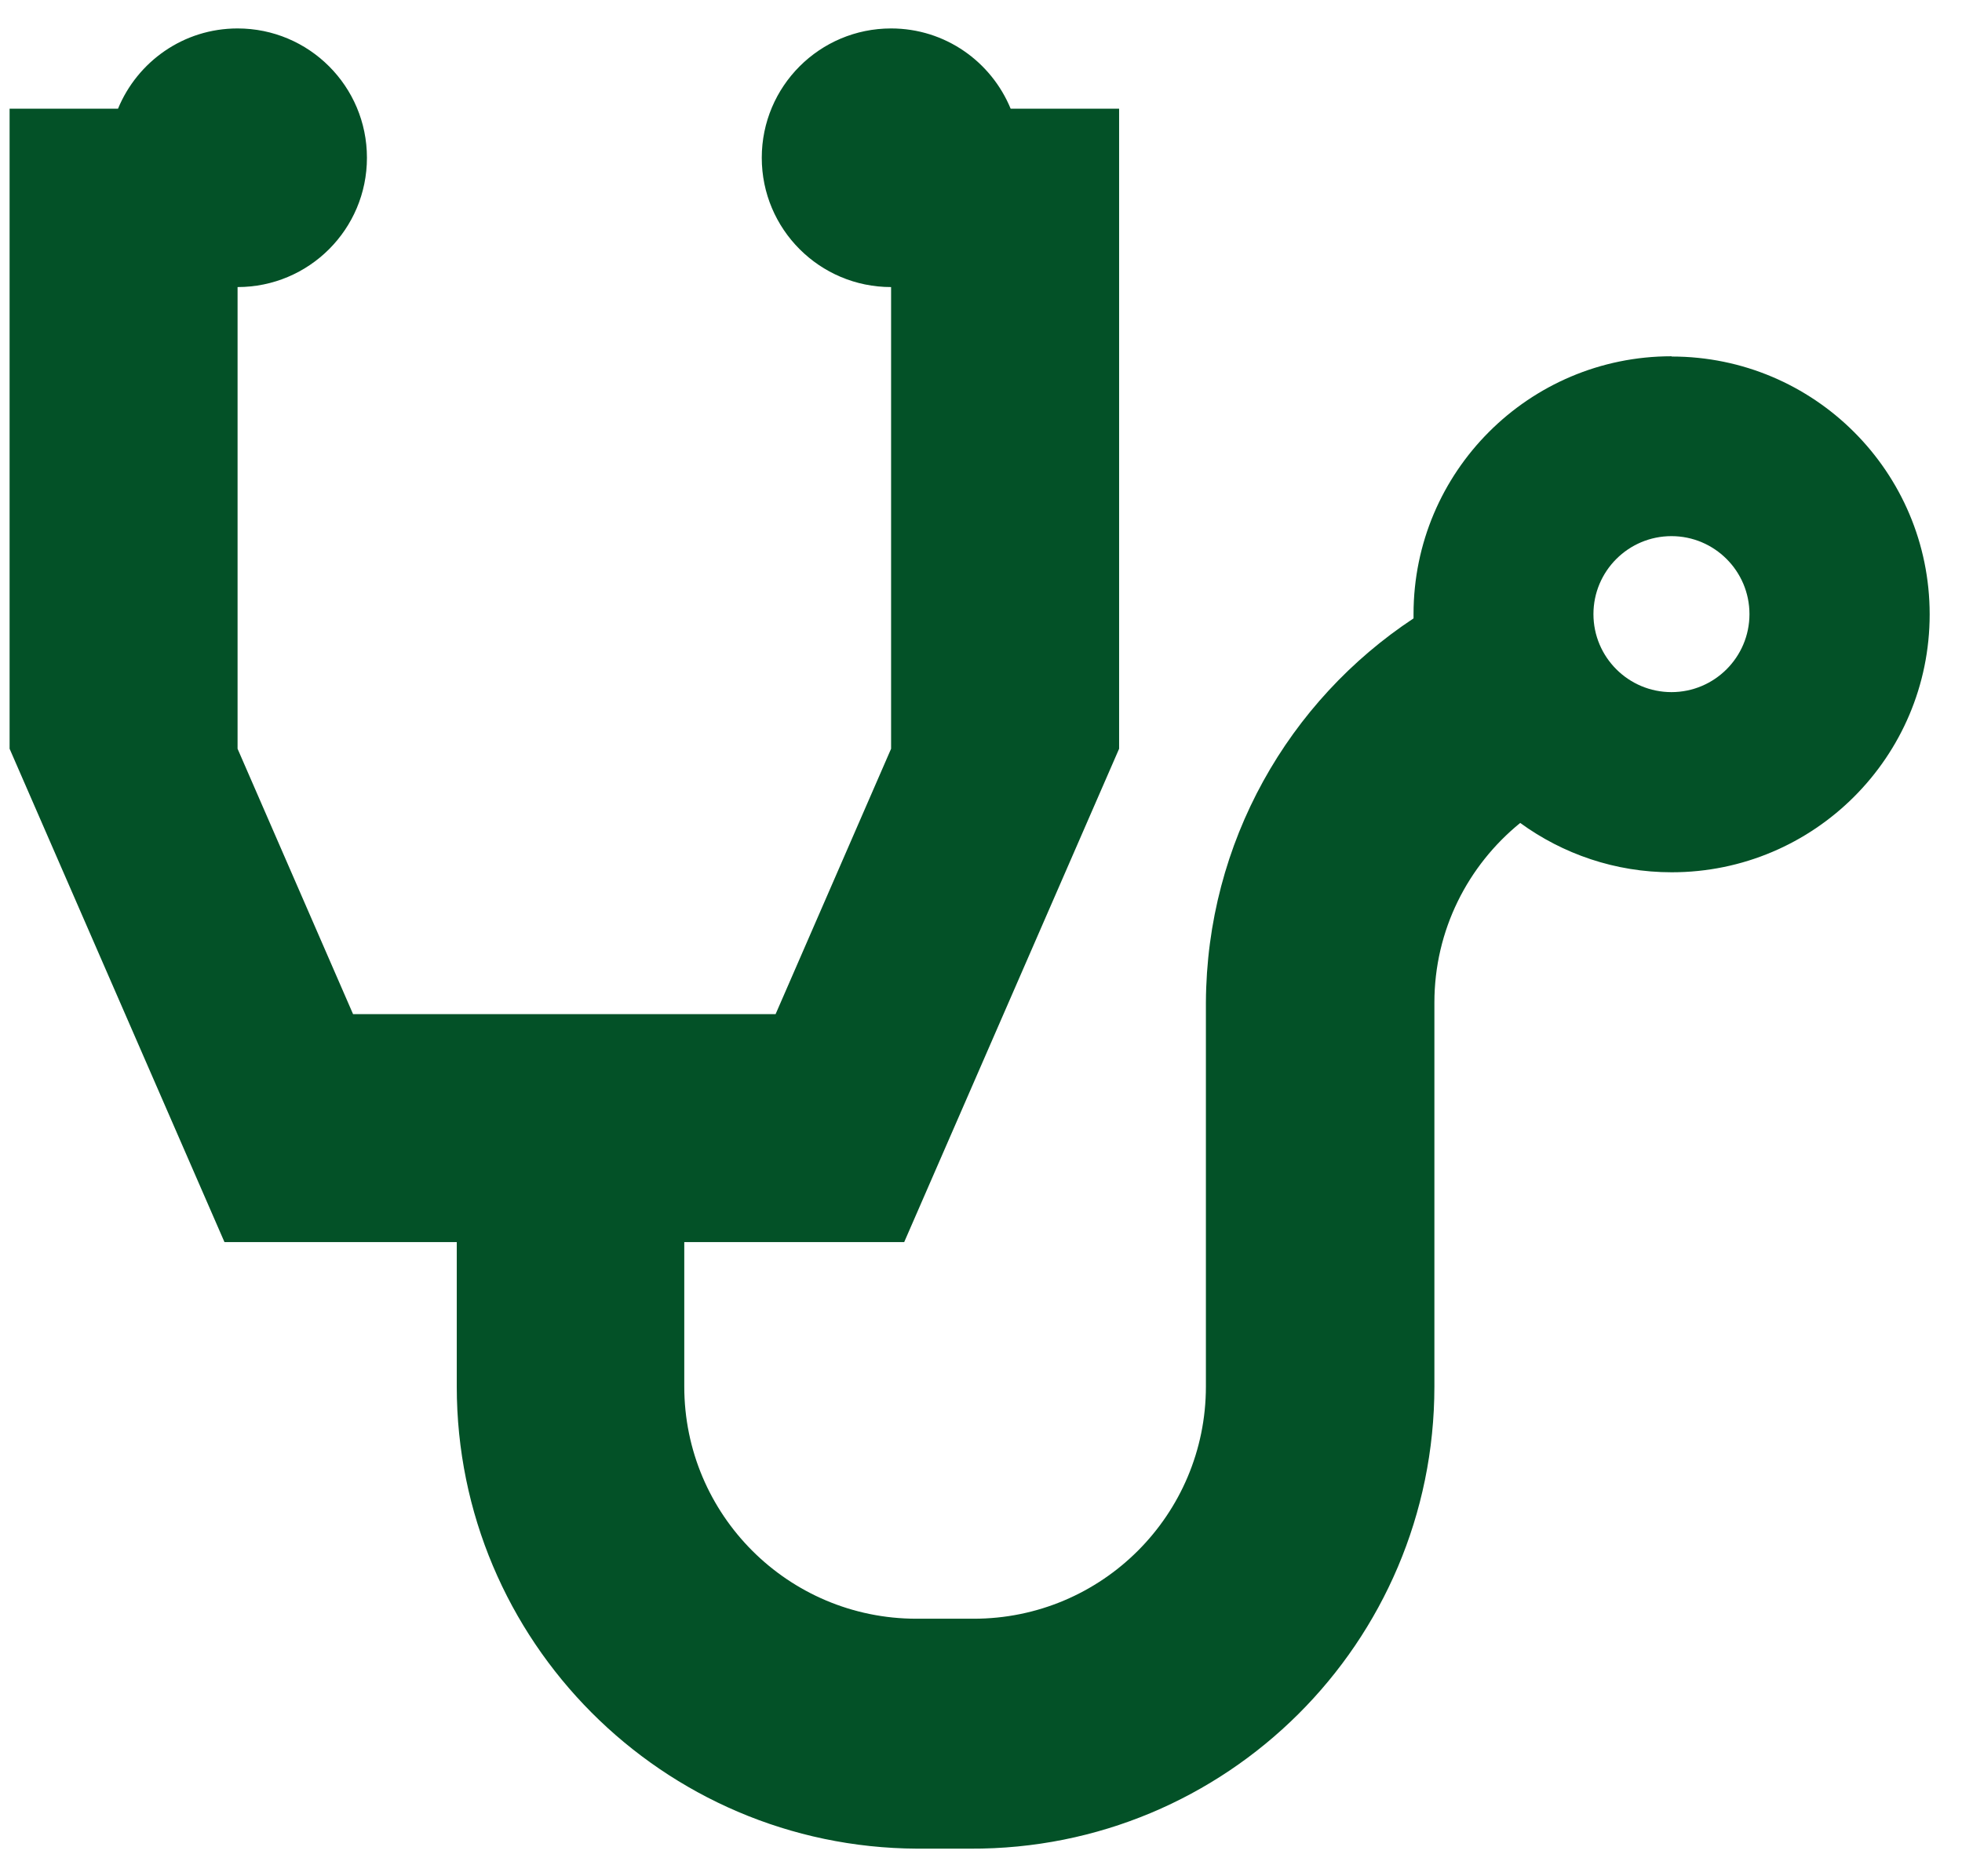 <svg width="46" height="44" viewBox="0 0 46 44" fill="none" xmlns="http://www.w3.org/2000/svg">
<path d="M39.188 8.355C35.849 8.355 33.141 11.063 33.141 14.402C33.141 14.438 33.141 14.467 33.141 14.502C30.22 16.432 28.291 19.742 28.273 23.512V32.515C28.273 35.524 25.837 37.961 22.828 37.961H21.488C18.479 37.961 16.043 35.524 16.043 32.515V29.129H21.199L26.238 17.559V2.549H23.695C23.241 1.446 22.161 0.667 20.892 0.667C19.217 0.667 17.86 2.024 17.86 3.7C17.86 5.375 19.217 6.732 20.892 6.732V17.559L18.184 23.783H8.278L5.57 17.559V6.732C7.246 6.732 8.603 5.375 8.603 3.7C8.603 2.024 7.246 0.667 5.57 0.667C4.301 0.667 3.222 1.446 2.767 2.549H0.225V17.559L5.263 29.129H10.709V32.515C10.709 38.48 15.535 43.324 21.5 43.353H22.745C28.751 43.383 33.63 38.521 33.63 32.515V23.512C33.63 21.813 34.415 20.296 35.642 19.299C36.639 20.025 37.867 20.456 39.194 20.456C42.533 20.456 45.242 17.747 45.242 14.408C45.242 11.069 42.533 8.361 39.194 8.361L39.188 8.355ZM39.188 16.231C38.179 16.231 37.359 15.411 37.359 14.402C37.359 13.393 38.179 12.573 39.188 12.573C40.197 12.573 41.017 13.393 41.017 14.402C41.017 15.411 40.197 16.231 39.188 16.231Z" fill="#035127"/>
</svg>
